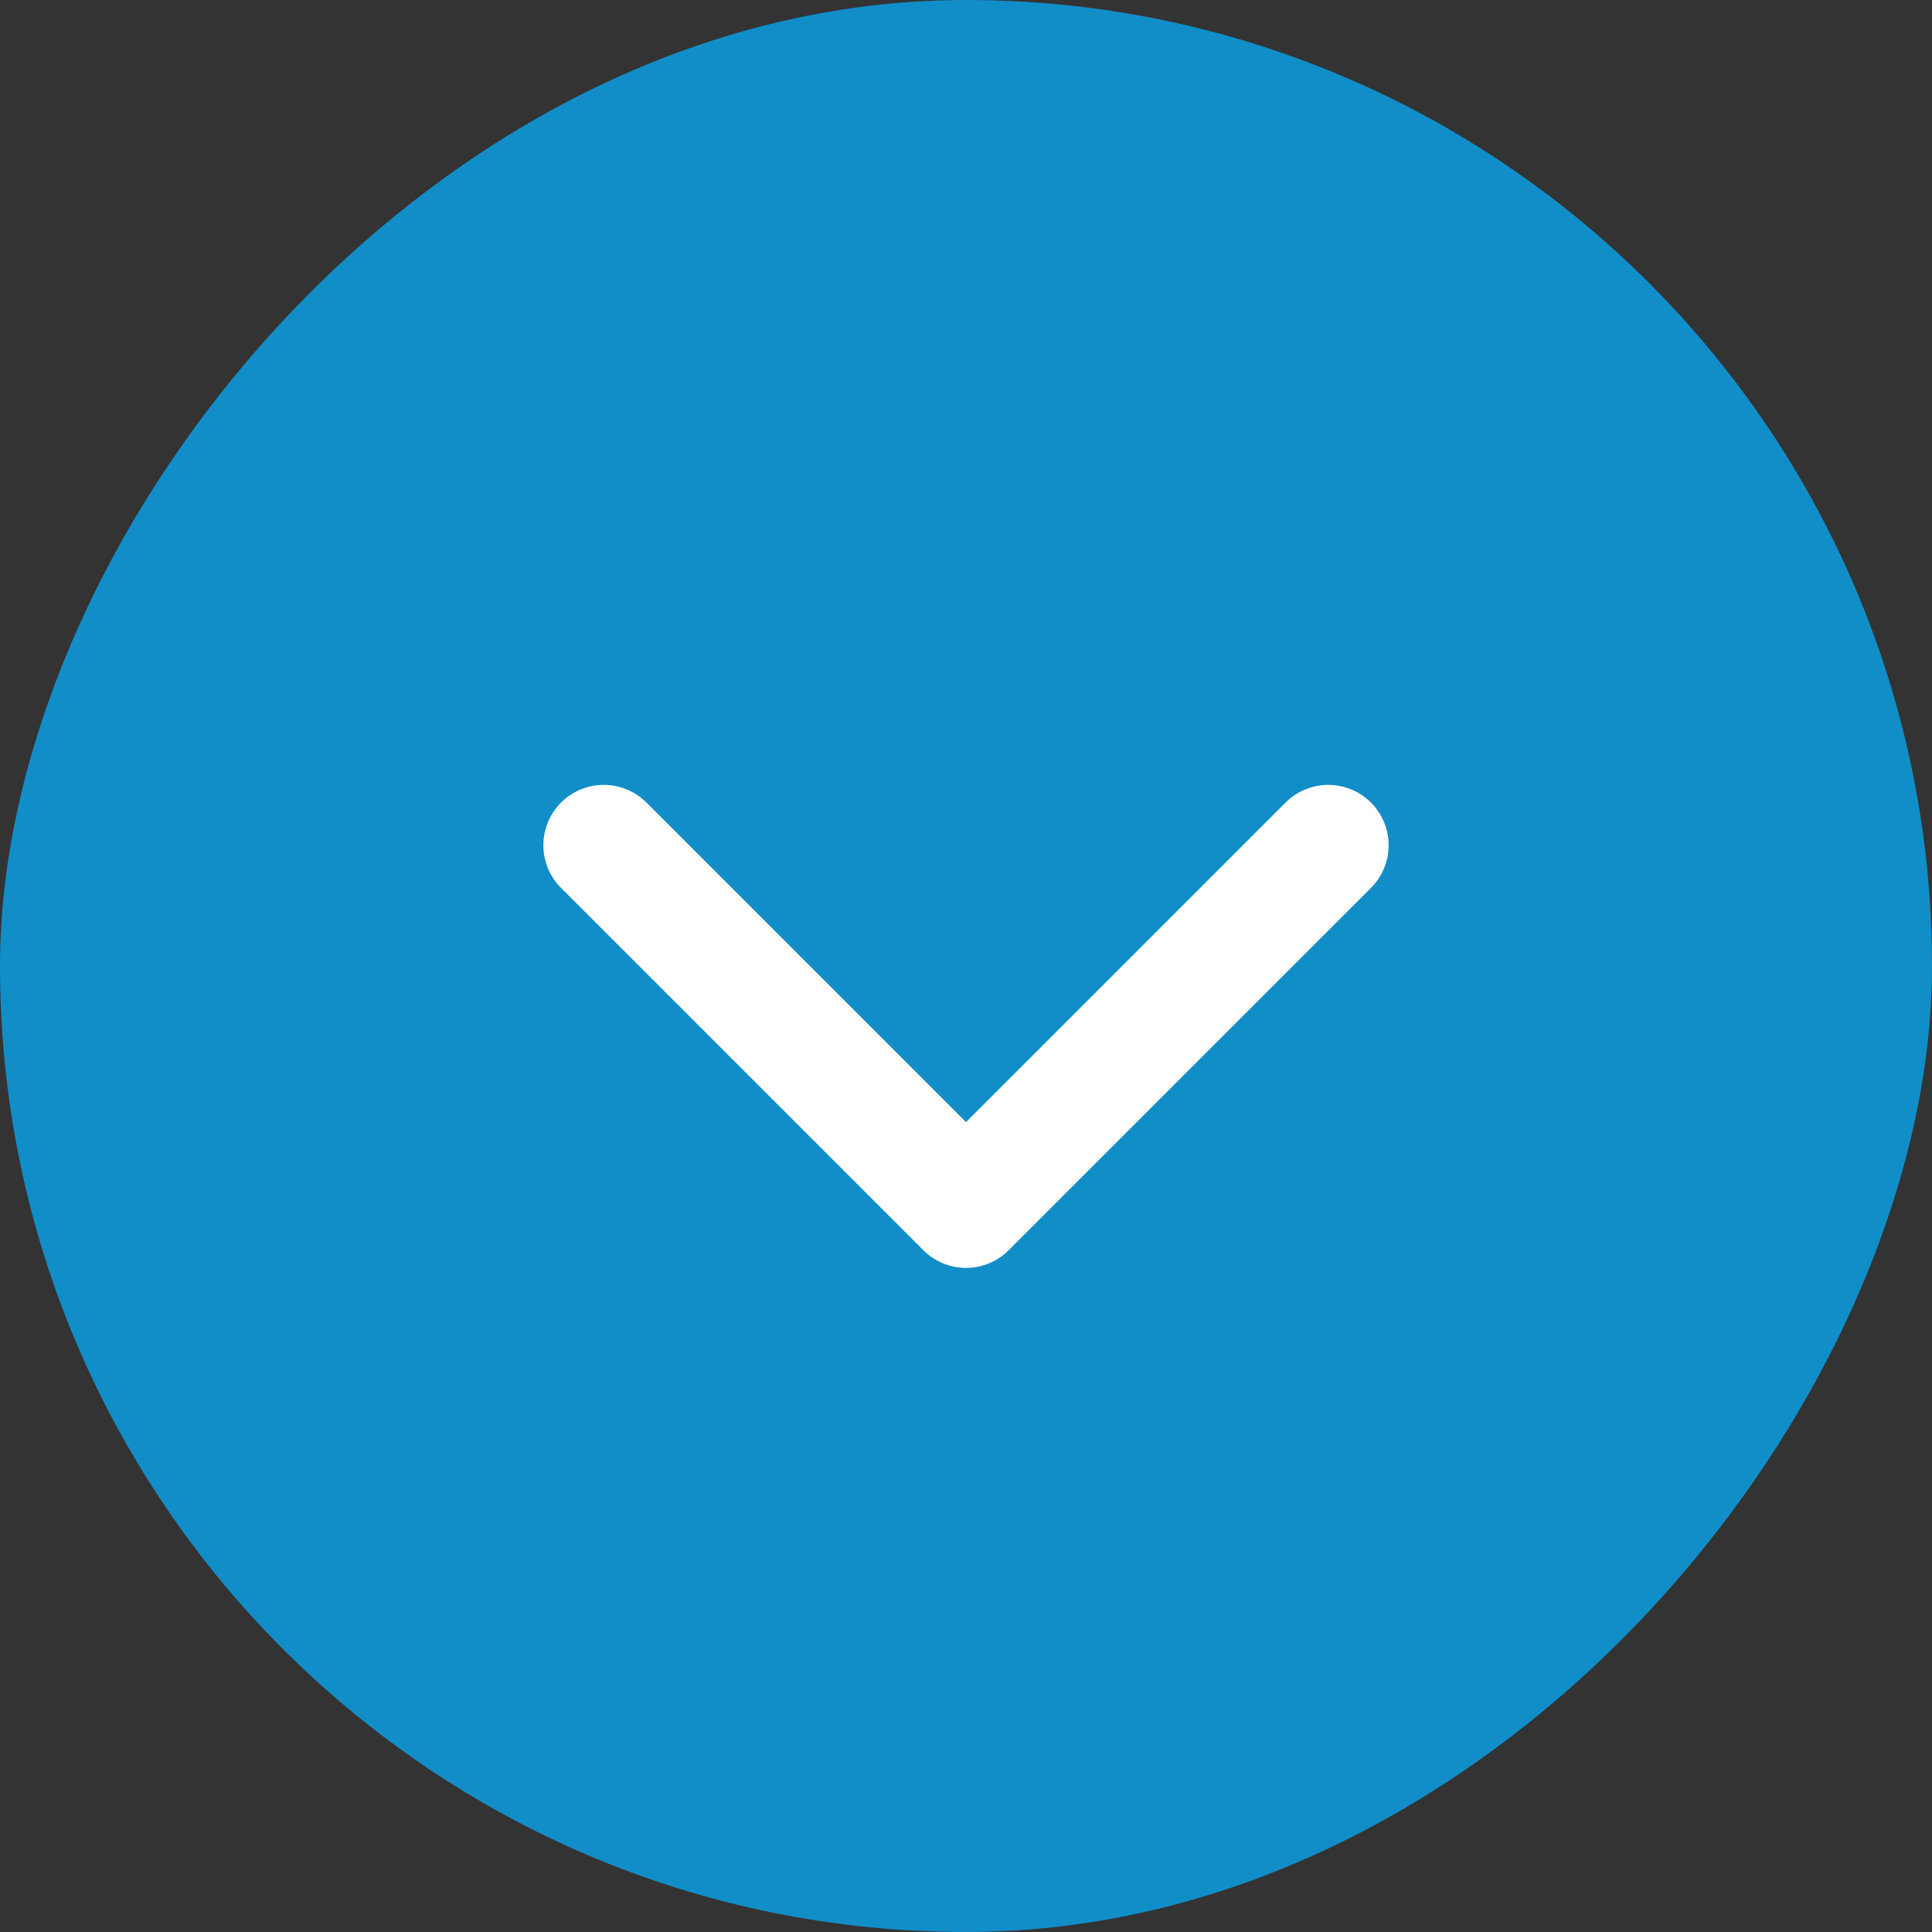 <svg width="24" height="24" viewBox="0 0 24 24" fill="none" xmlns="http://www.w3.org/2000/svg">
<rect x="0" y="0" width="24" height="24" fill="#333333" stroke="none"/>
<rect width="24" height="24" rx="12" transform="matrix(-1 0 0 1 24 0)" fill="#118EC7"/>
<path d="M16.5 10.5L12 15L7.5 10.5" stroke="white" stroke-width="1.5" stroke-miterlimit="10" stroke-linecap="round" stroke-linejoin="round"/>
</svg>
